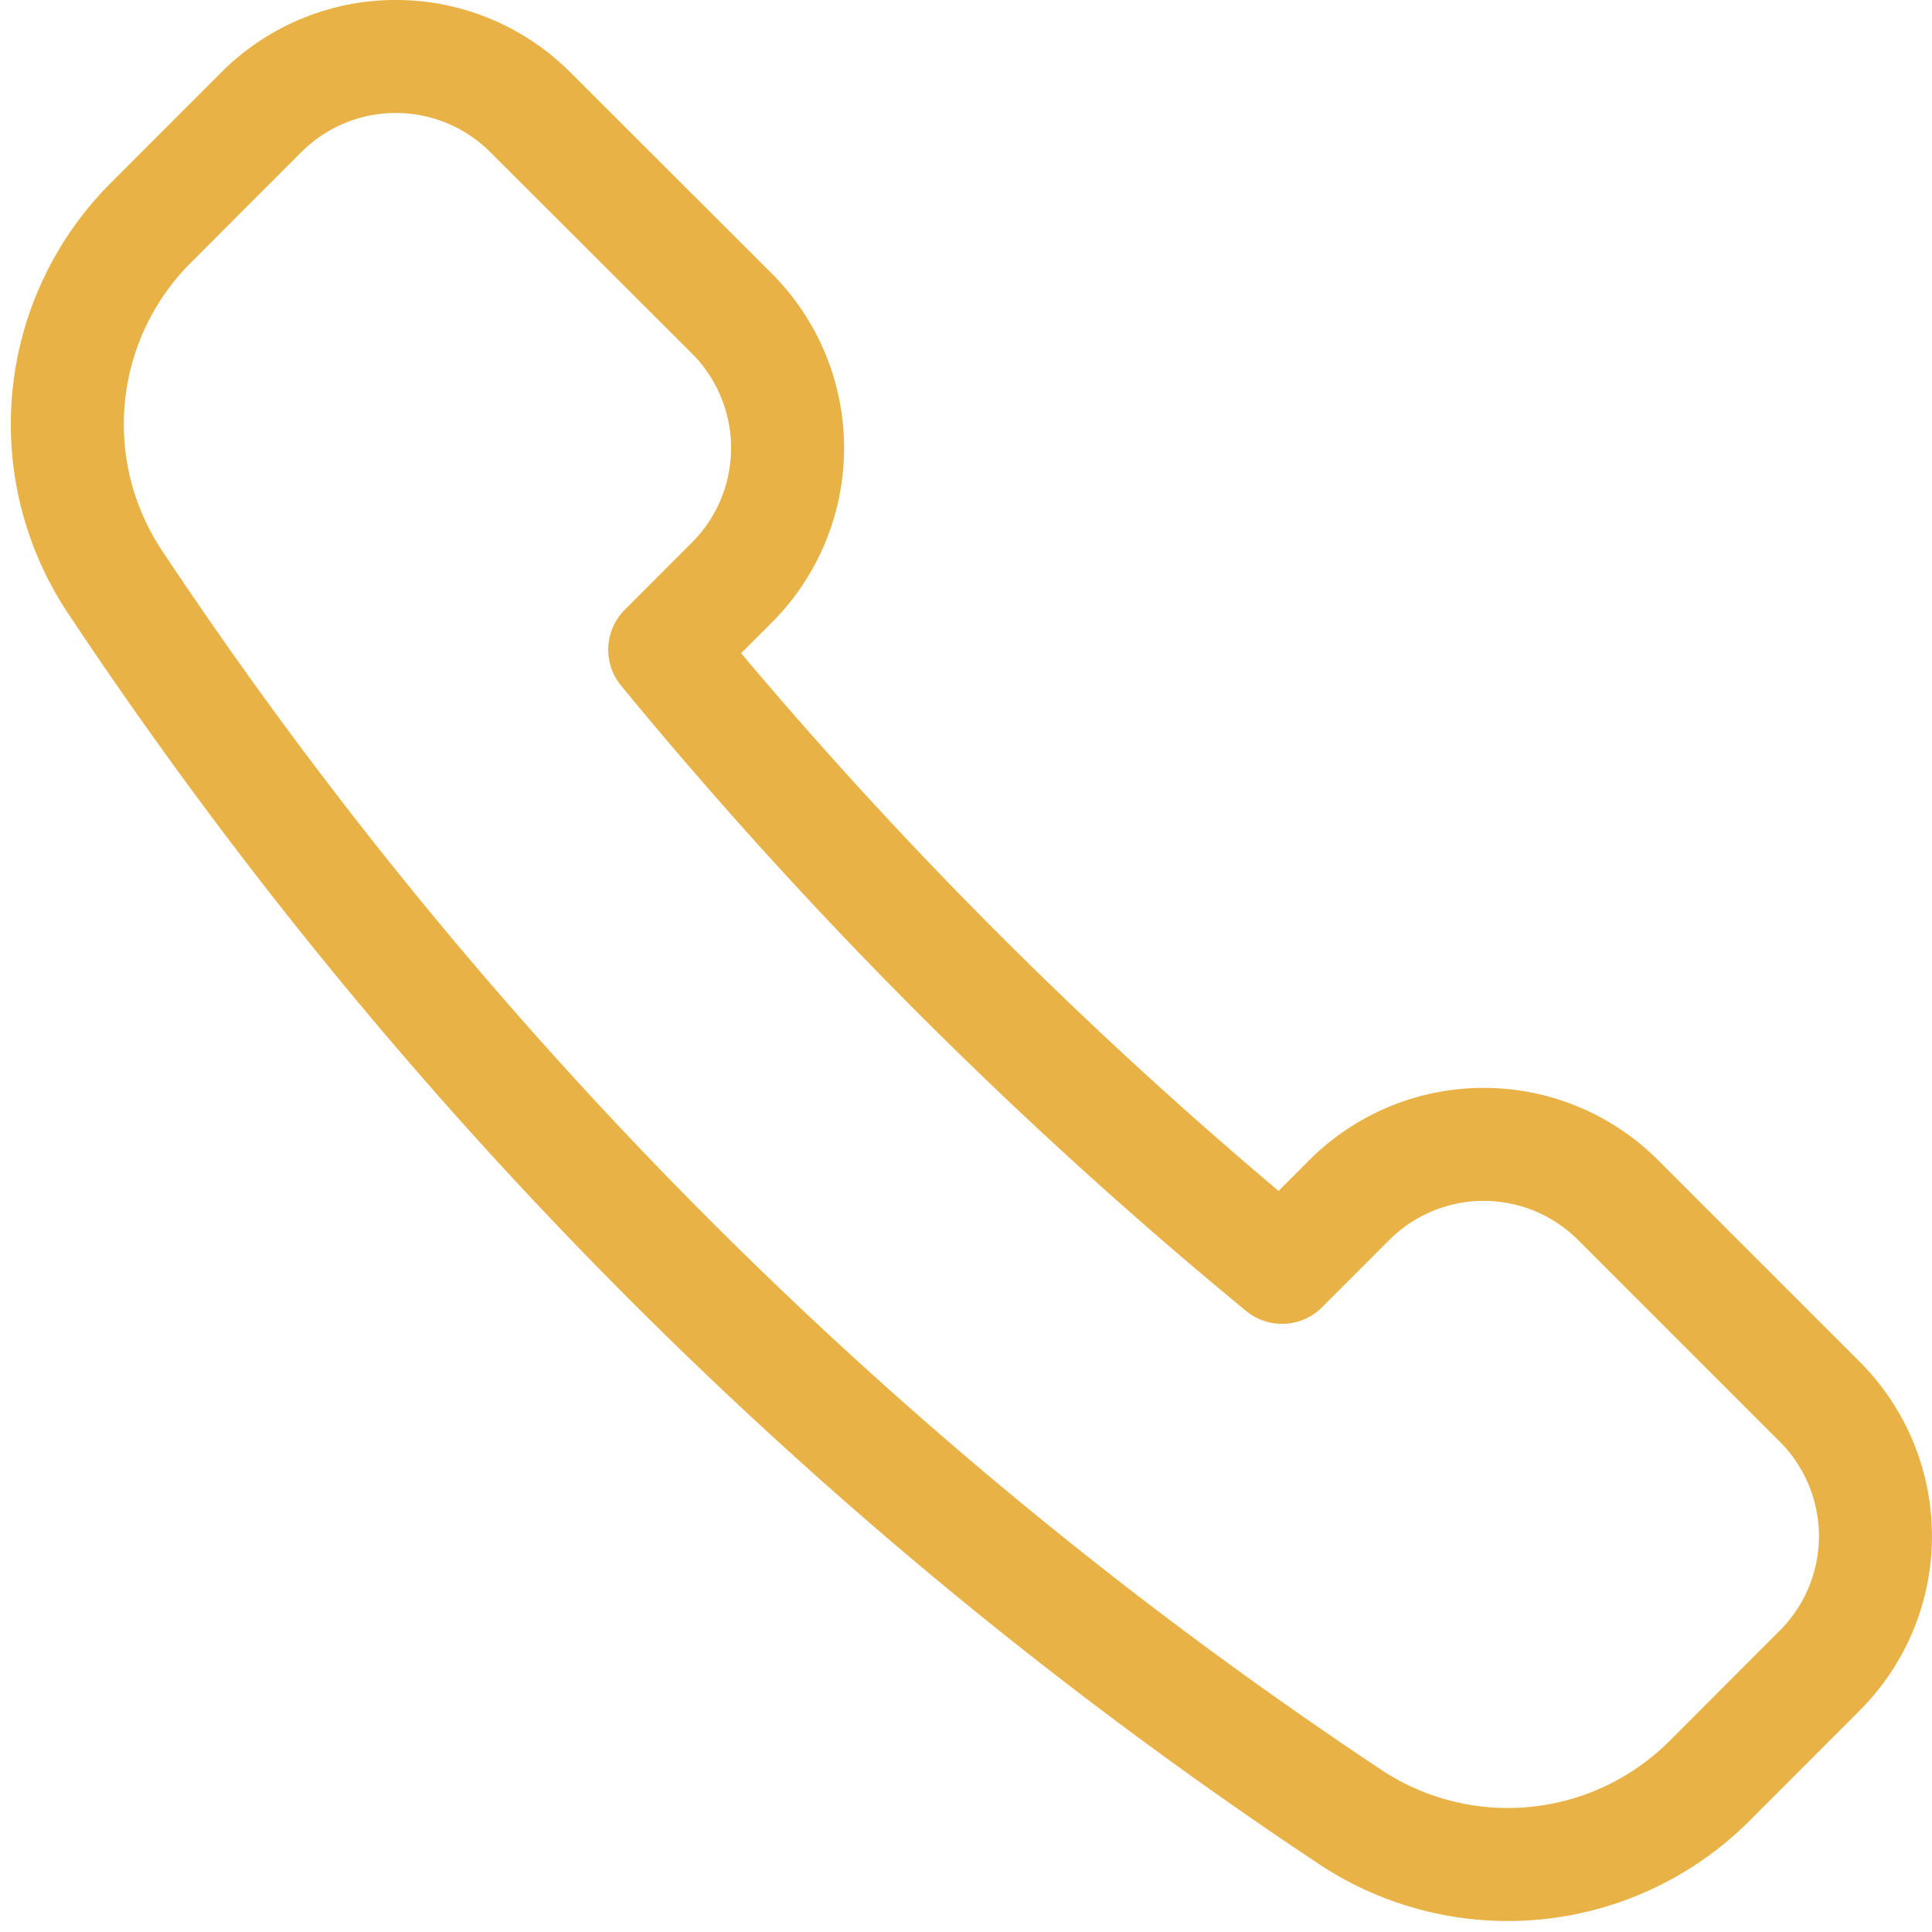 <svg xmlns="http://www.w3.org/2000/svg" viewBox="0 0 34.192 34.189"><path fill="none" stroke="#e8b246" stroke-linecap="round" stroke-linejoin="round" stroke-width="2" d="M12.954 10.308a3.367 3.367 0 0 0 0-4.758l-3.57-3.565a3.364 3.364 0 0 0-4.758 0L2.67 3.943a5.037 5.037 0 0 0-.639 6.349 78.222 78.222 0 0 0 21.868 21.867 5.046 5.046 0 0 0 6.35-.636l1.956-1.958a3.363 3.363 0 0 0 0-4.758l-3.568-3.568a3.363 3.363 0 0 0-4.758 0l-1.19 1.19a79.823 79.823 0 0 1-10.925-10.93Z" data-name="Path 23217"/></svg>